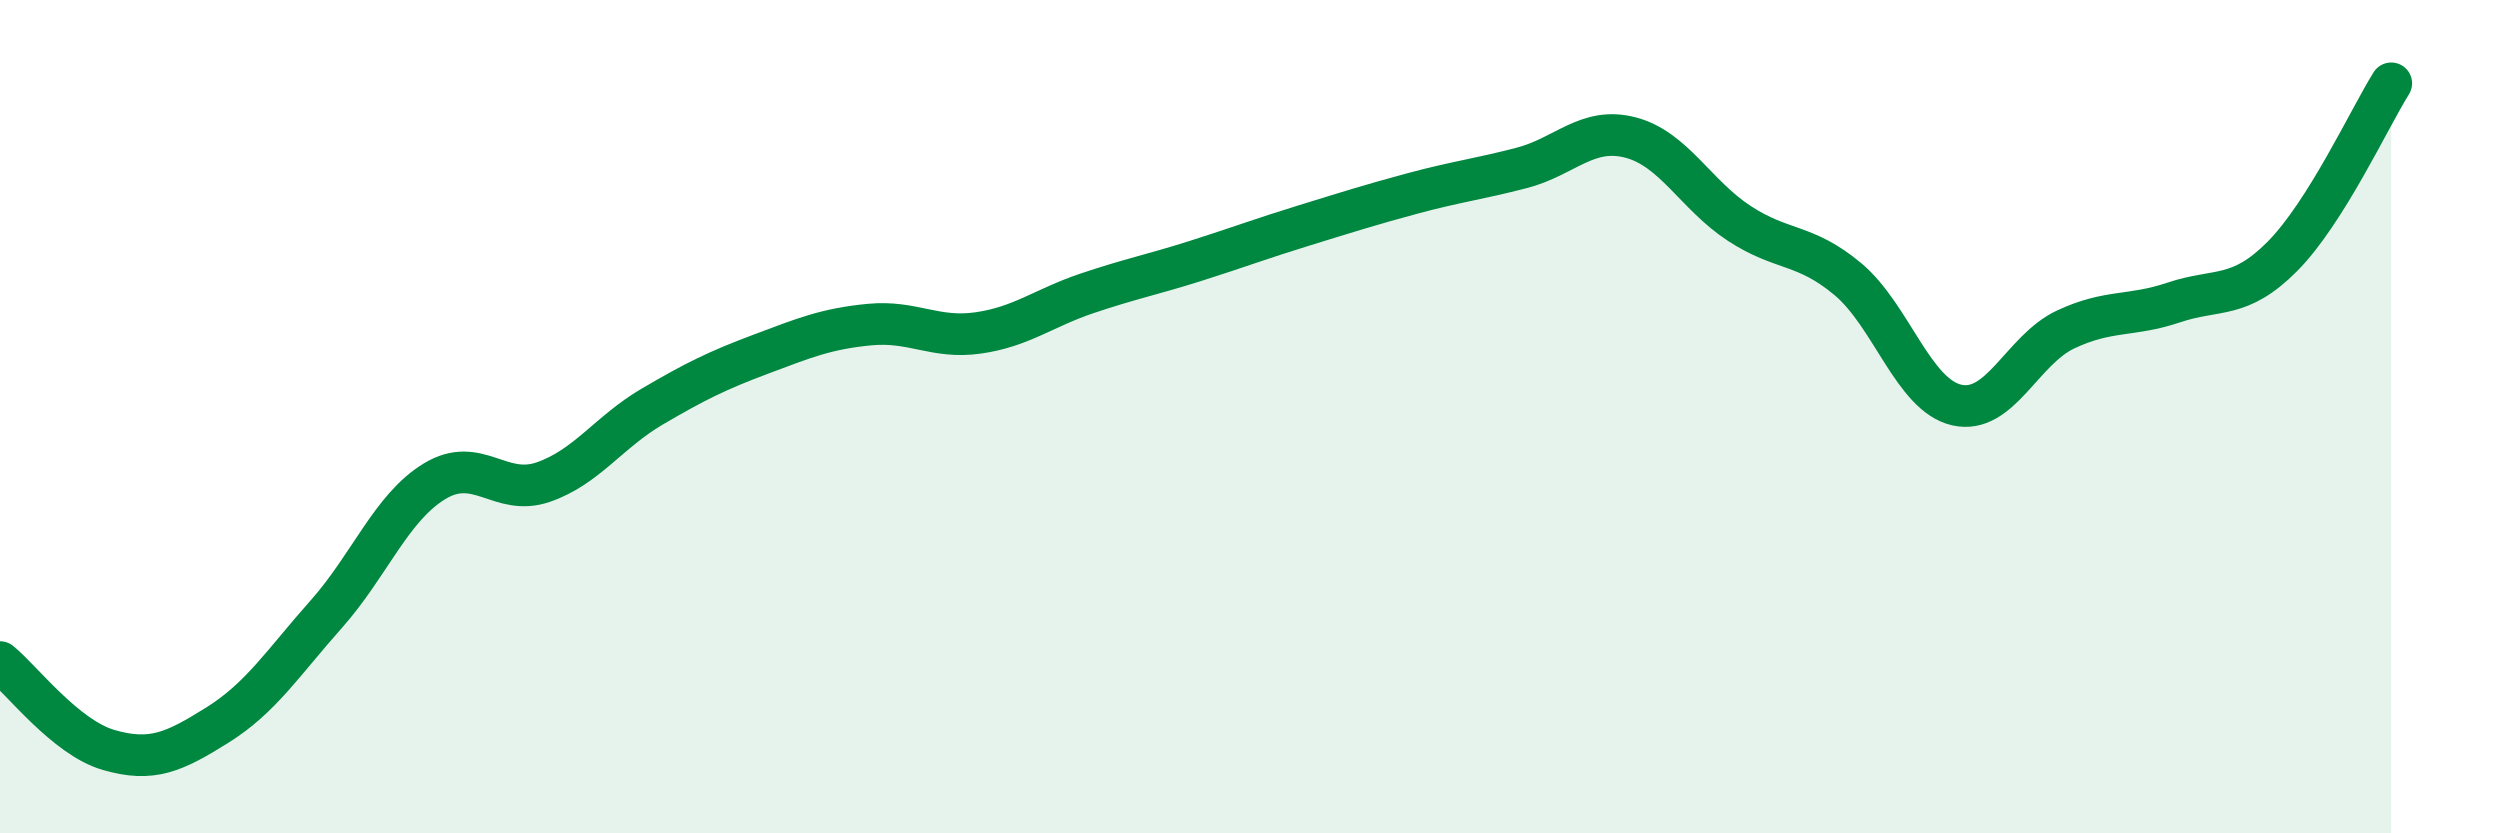 
    <svg width="60" height="20" viewBox="0 0 60 20" xmlns="http://www.w3.org/2000/svg">
      <path
        d="M 0,15.89 C 0.52,16.31 1.57,17.7 2.61,18 C 3.65,18.3 4.18,18.05 5.22,17.4 C 6.26,16.75 6.79,15.91 7.83,14.74 C 8.87,13.57 9.39,12.18 10.43,11.55 C 11.47,10.92 12,11.93 13.04,11.57 C 14.08,11.21 14.61,10.37 15.65,9.76 C 16.69,9.15 17.22,8.89 18.26,8.5 C 19.3,8.11 19.83,7.89 20.87,7.79 C 21.91,7.69 22.44,8.14 23.48,7.99 C 24.52,7.84 25.05,7.39 26.09,7.04 C 27.13,6.69 27.66,6.59 28.7,6.26 C 29.74,5.93 30.26,5.73 31.3,5.41 C 32.34,5.09 32.87,4.92 33.91,4.64 C 34.95,4.36 35.48,4.3 36.52,4.03 C 37.56,3.76 38.09,3.03 39.13,3.3 C 40.17,3.57 40.7,4.68 41.74,5.36 C 42.78,6.04 43.31,5.83 44.35,6.7 C 45.39,7.57 45.92,9.48 46.96,9.72 C 48,9.96 48.53,8.4 49.57,7.91 C 50.61,7.42 51.13,7.61 52.17,7.26 C 53.21,6.91 53.74,7.2 54.78,6.15 C 55.82,5.1 56.87,2.83 57.39,2L57.39 20L0 20Z"
        fill="#008740"
        opacity="0.1"
        stroke-linecap="round"
        stroke-linejoin="round"
      />
      <path
        d="M 0,15.89 C 0.52,16.31 1.57,17.7 2.61,18 C 3.65,18.3 4.18,18.05 5.22,17.4 C 6.26,16.75 6.79,15.91 7.83,14.74 C 8.87,13.57 9.39,12.18 10.43,11.55 C 11.47,10.92 12,11.93 13.04,11.57 C 14.08,11.21 14.61,10.37 15.65,9.76 C 16.69,9.15 17.22,8.89 18.26,8.5 C 19.3,8.11 19.83,7.89 20.87,7.79 C 21.91,7.69 22.44,8.14 23.48,7.99 C 24.52,7.84 25.05,7.39 26.09,7.04 C 27.13,6.69 27.66,6.59 28.7,6.26 C 29.74,5.93 30.26,5.73 31.3,5.41 C 32.34,5.09 32.87,4.92 33.91,4.64 C 34.95,4.36 35.48,4.3 36.52,4.03 C 37.56,3.76 38.09,3.03 39.13,3.3 C 40.17,3.57 40.7,4.68 41.74,5.36 C 42.78,6.04 43.31,5.83 44.35,6.7 C 45.39,7.57 45.92,9.48 46.96,9.72 C 48,9.96 48.53,8.4 49.57,7.91 C 50.61,7.42 51.13,7.61 52.17,7.26 C 53.21,6.91 53.74,7.2 54.78,6.15 C 55.82,5.1 56.87,2.83 57.39,2"
        stroke="#008740"
        stroke-width="1"
        fill="none"
        stroke-linecap="round"
        stroke-linejoin="round"
      />
    </svg>
  